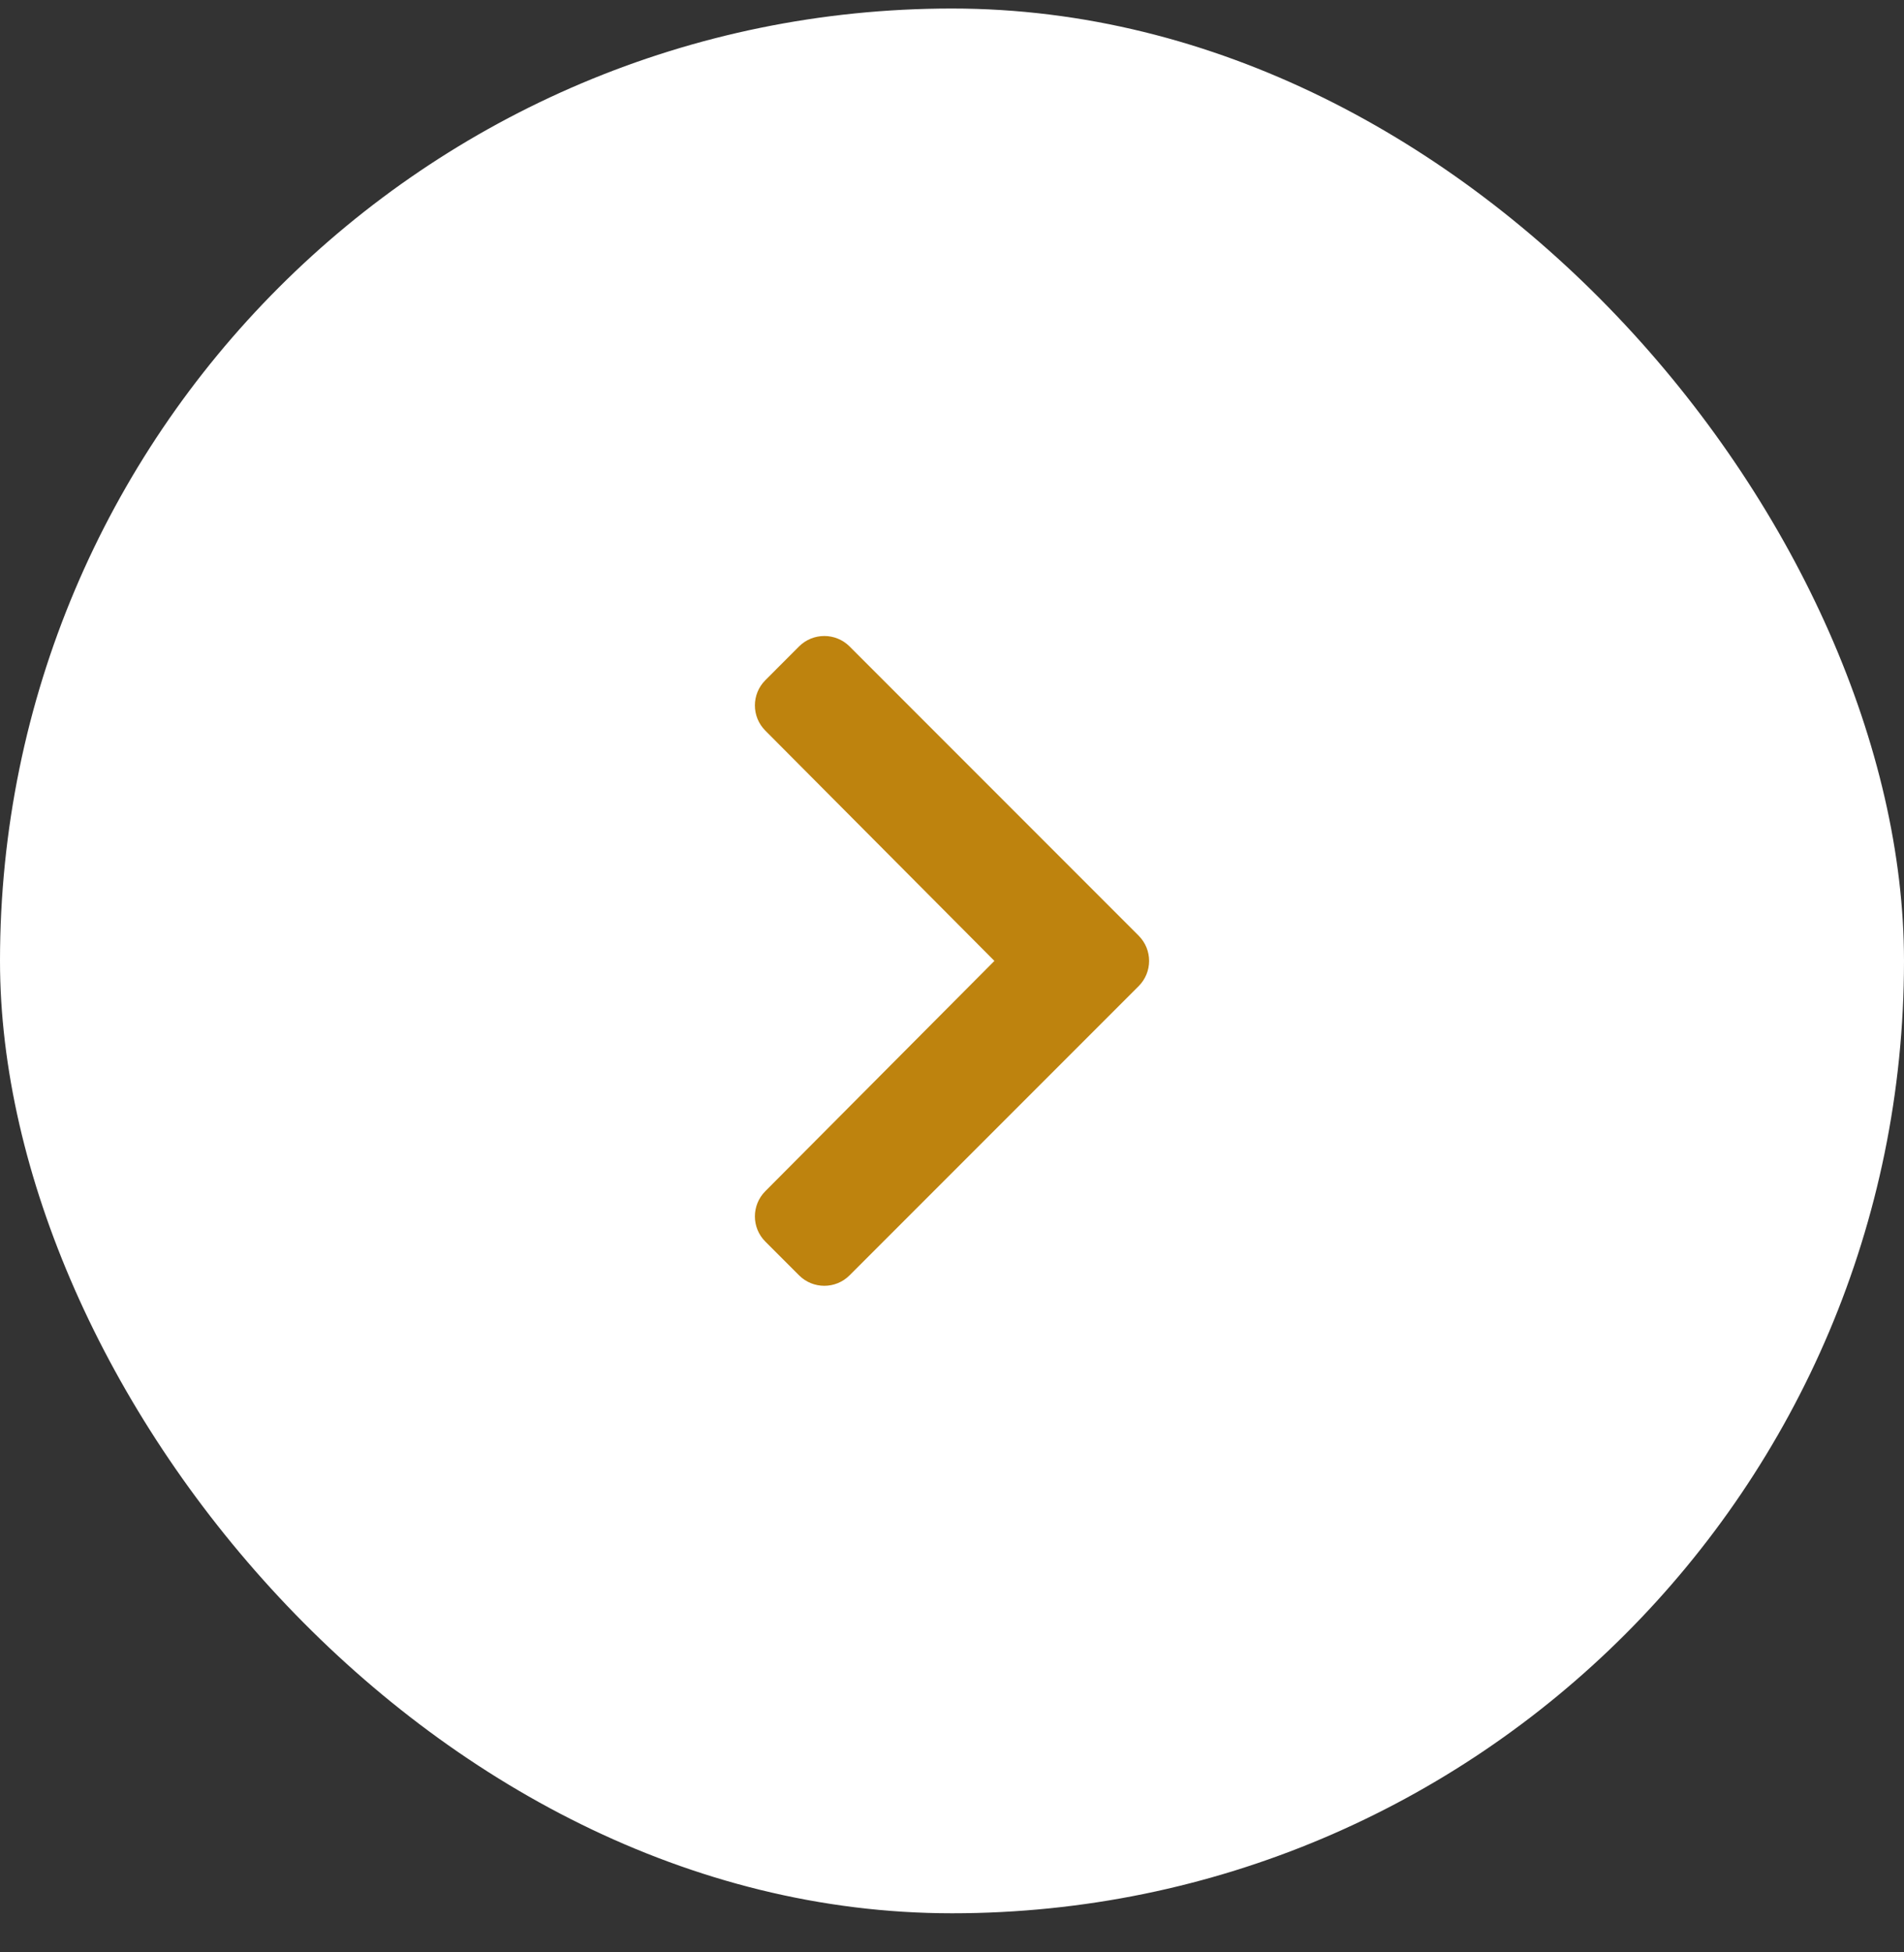 <svg width="40" height="41" viewBox="0 0 40 41" fill="none" xmlns="http://www.w3.org/2000/svg">
<rect x="0" y="0" width="40" height="41" fill="#333333" stroke="none"/>
<rect y="0.179" width="40" height="40" rx="20" fill="white"/>
<path d="M23.921 20.709L17.848 26.782C17.555 27.075 17.08 27.075 16.787 26.782L16.079 26.074C15.786 25.782 15.786 25.308 16.078 25.015L20.891 20.179L16.078 15.343C15.786 15.05 15.786 14.576 16.079 14.284L16.787 13.575C17.08 13.283 17.555 13.283 17.848 13.575L23.921 19.649C24.214 19.942 24.214 20.416 23.921 20.709Z" fill="#BE830E"/>
</svg>
